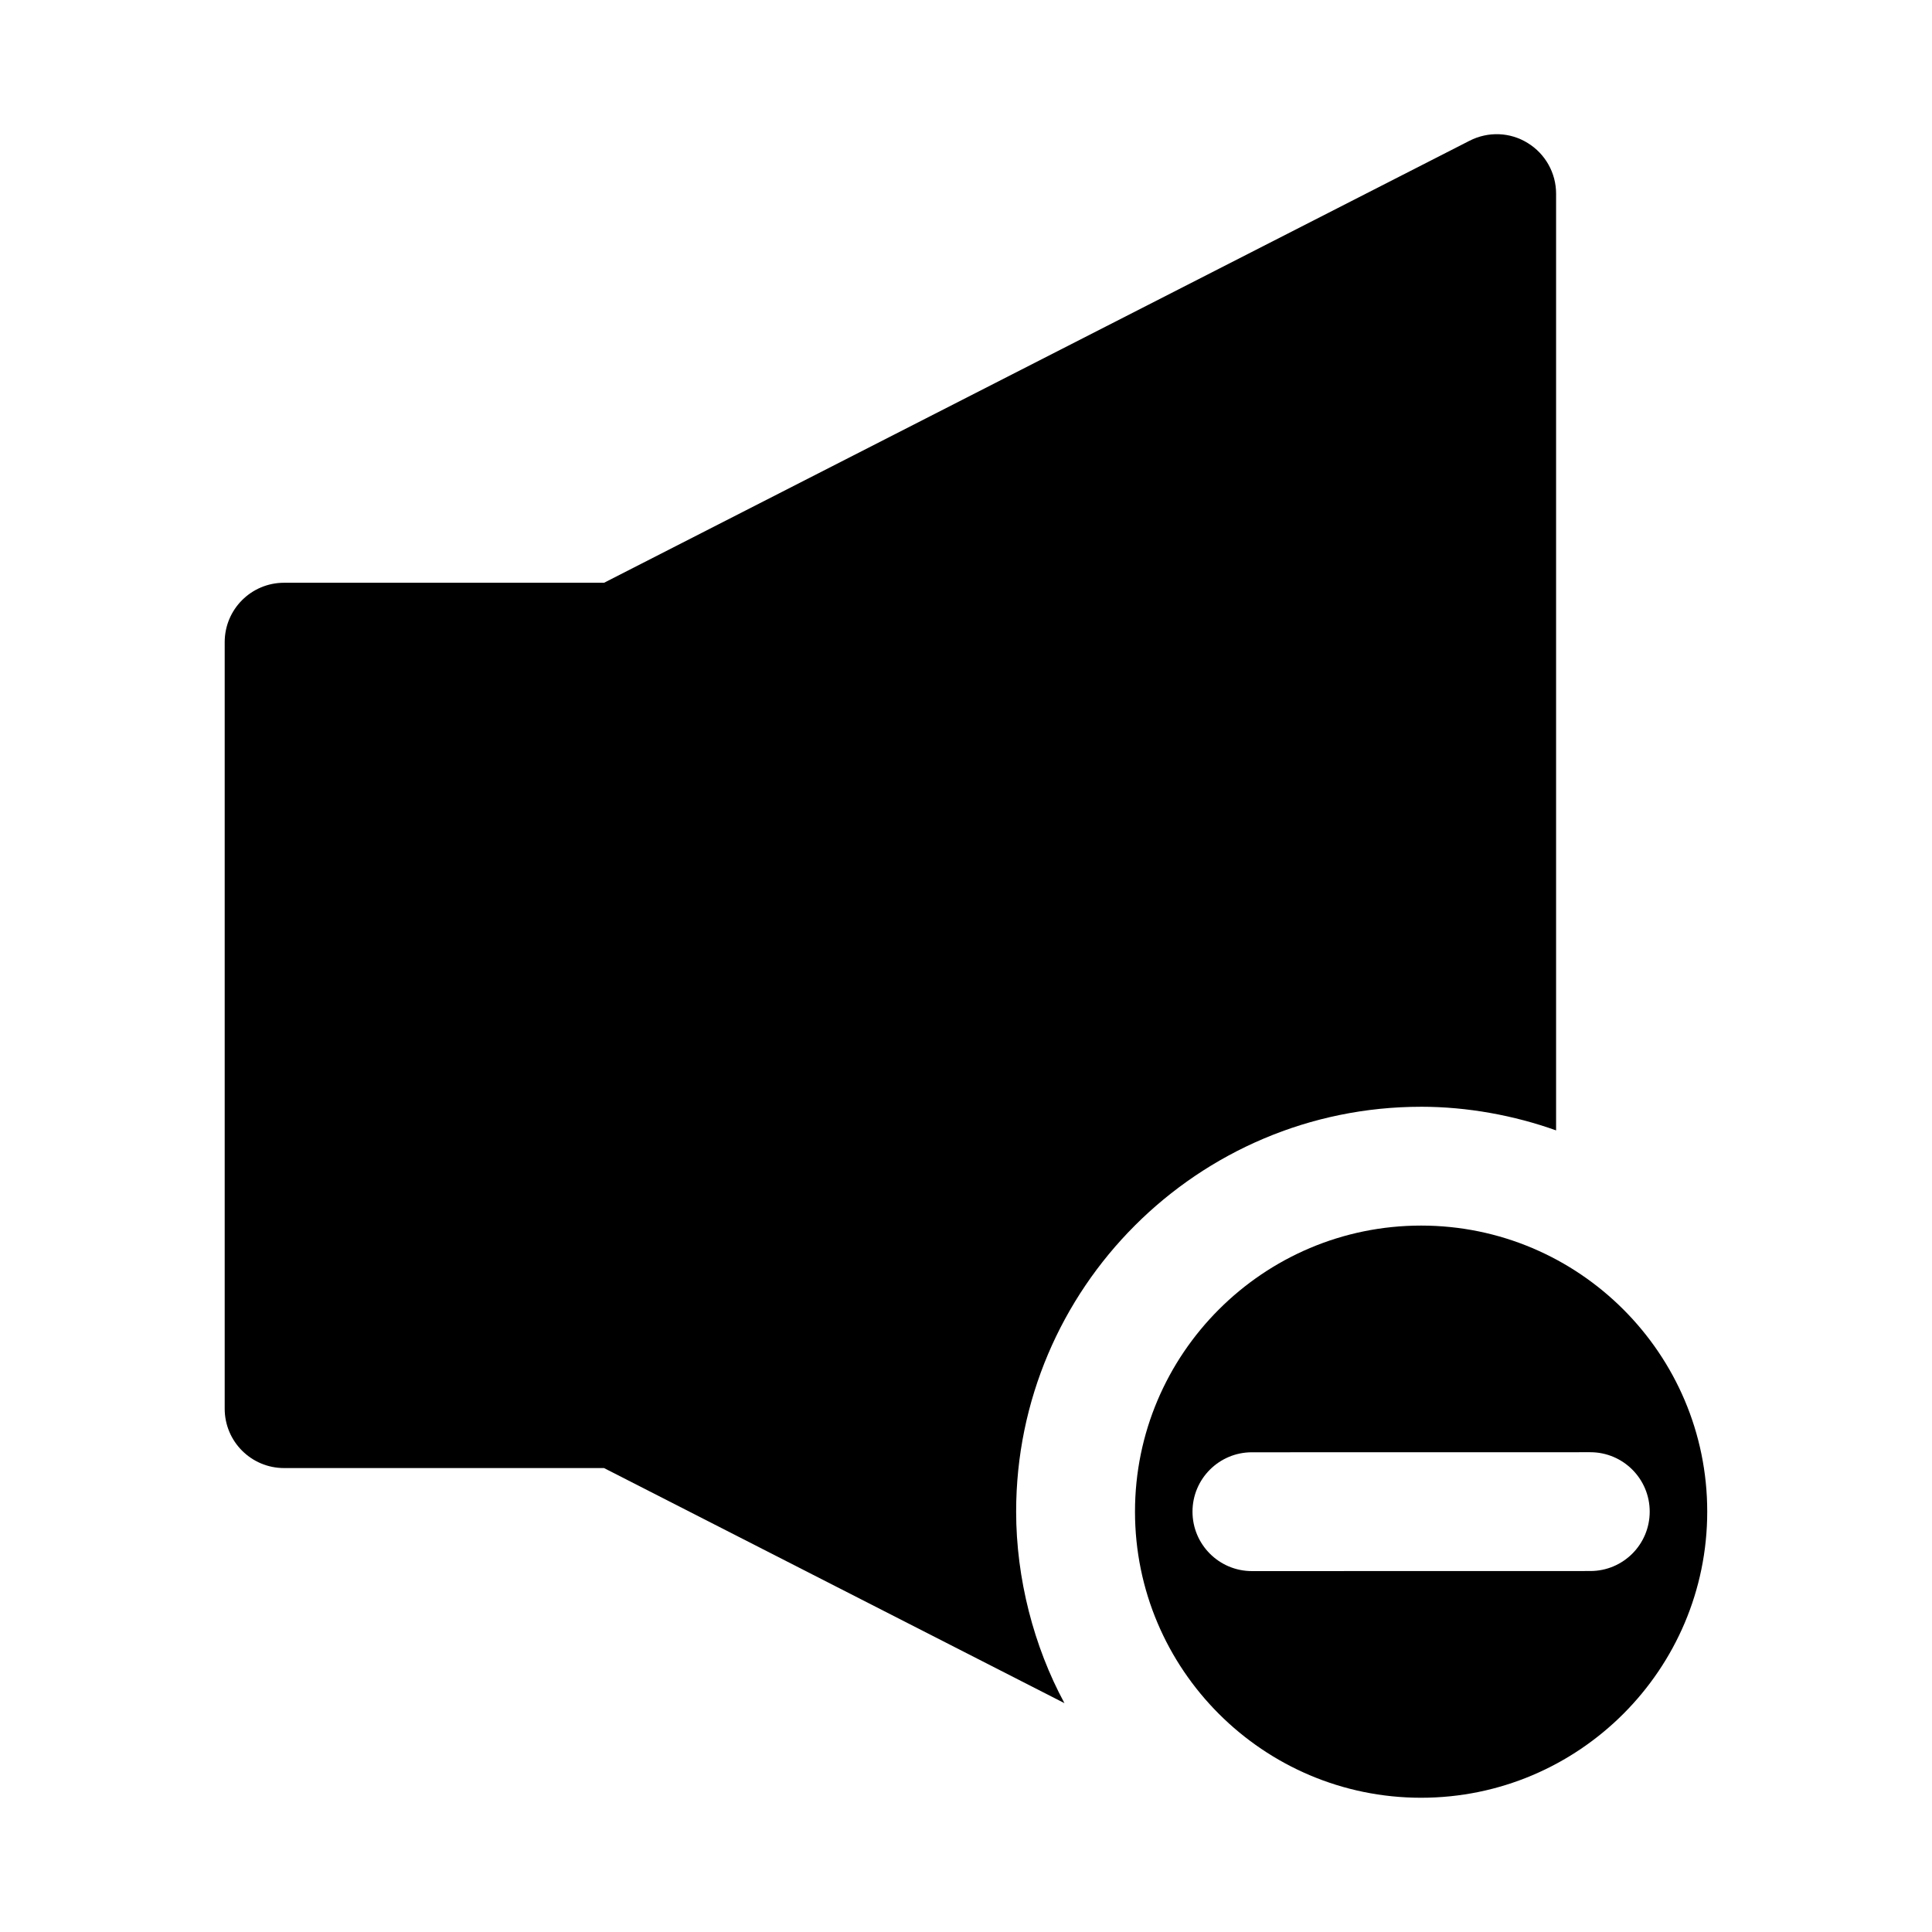 <?xml version="1.0" encoding="UTF-8"?>
<!-- Uploaded to: SVG Find, www.svgrepo.com, Generator: SVG Find Mixer Tools -->
<svg fill="#000000" width="800px" height="800px" version="1.1" viewBox="144 144 512 512" xmlns="http://www.w3.org/2000/svg">
 <g>
  <path d="m520.61 468.79c-41.816 0-75.824 34.008-75.824 75.809 0 41.816 34.008 75.824 75.824 75.824 41.816 0 75.824-34.008 75.824-75.824 0.016-41.801-34.008-75.809-75.824-75.809zm-44.84 91.566c-4.344 0-8.281-1.762-11.133-4.613-2.852-2.852-4.613-6.785-4.613-11.133 0-8.691 7.039-15.742 15.742-15.742l89.68-0.016c8.691 0 15.742 7.039 15.742 15.742 0 8.707-7.039 15.742-15.742 15.742z"/>
  <path d="m520.61 437.3c12.266 0 24.688 2.297 35.77 6.266v-248.24c0-5.481-2.852-10.562-7.527-13.43-4.676-2.898-10.484-3.102-15.398-0.598l-229.37 117.14h-84.797c-8.707 0-15.742 7.039-15.742 15.742v203.13c0 8.707 7.039 15.742 15.742 15.742h84.781l122.02 62.301c-8.125-15.02-12.801-33.047-12.801-50.758 0.016-59.164 48.148-107.29 107.33-107.29z"/>
 </g>
</svg>